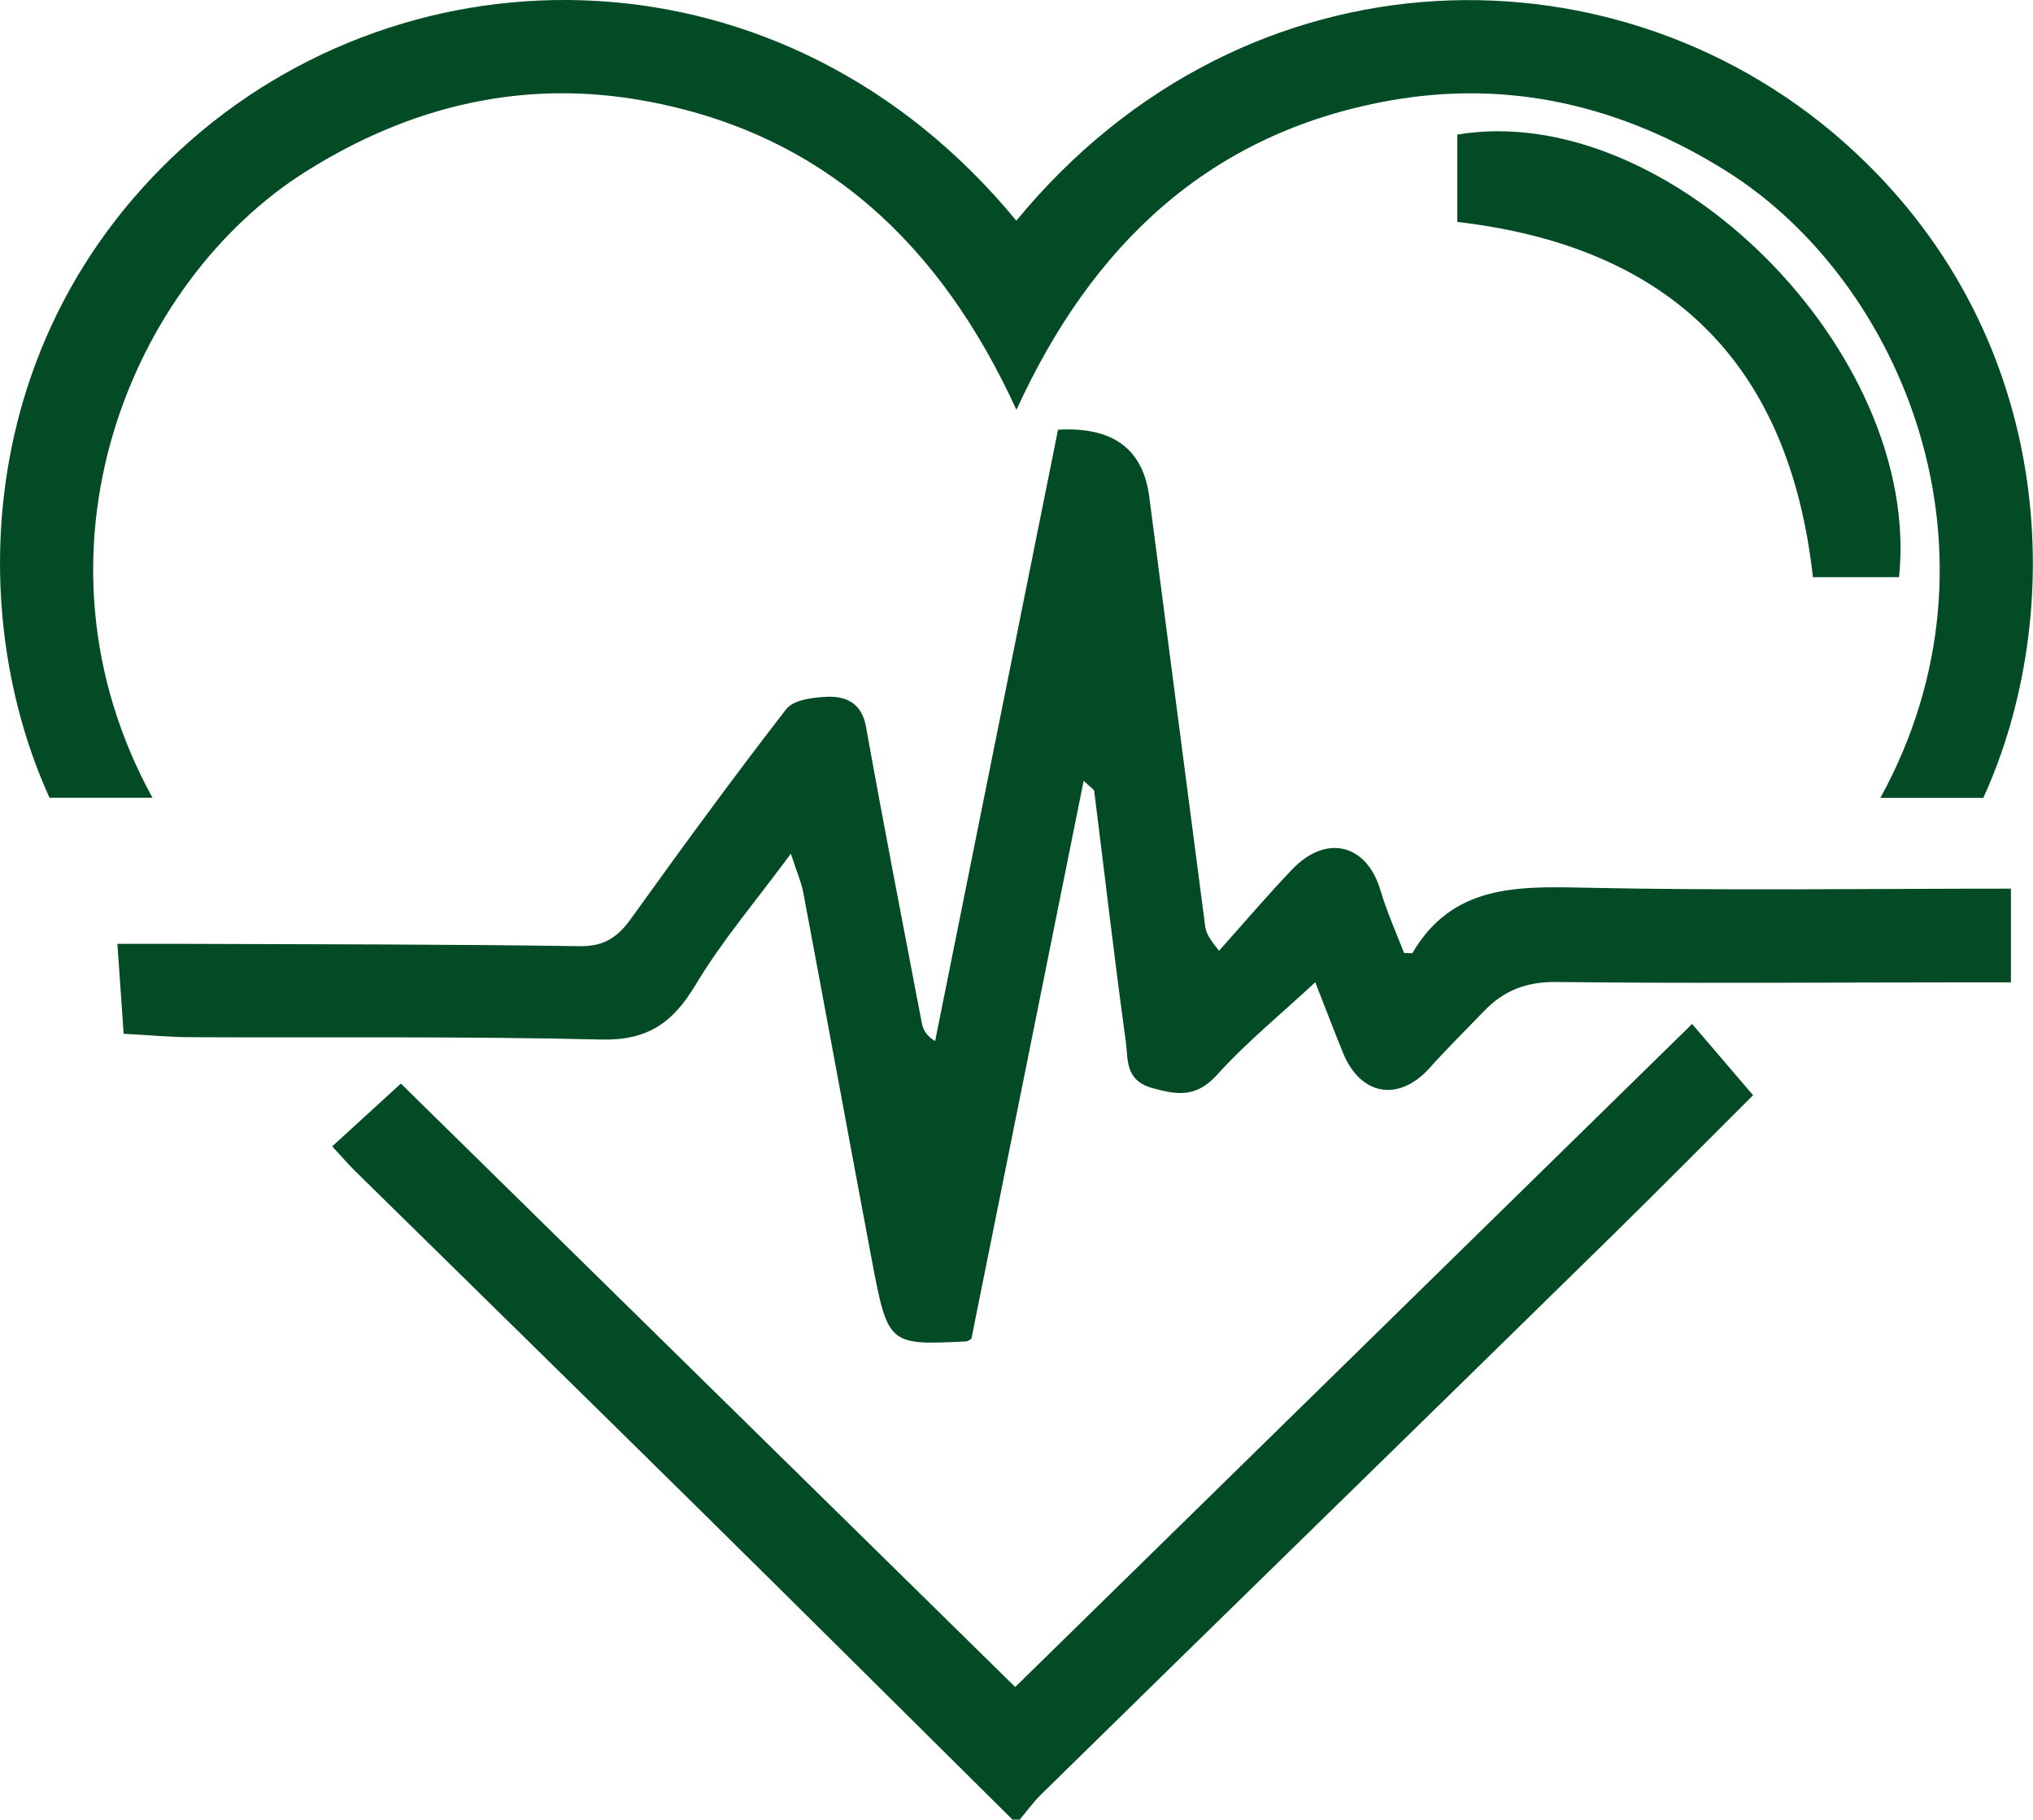 <?xml version="1.0" encoding="UTF-8"?><svg id="Layer_2" xmlns="http://www.w3.org/2000/svg" viewBox="0 0 165.73 148.33"><g id="Layer_1-2"><g><path d="M82.54,148.33c-8.57-8.49-17.12-17-25.71-25.47-9.27-9.14-18.57-18.25-27.86-27.38-.57-.56-1.09-1.17-1.89-2.03,1.78-1.63,3.45-3.16,5.6-5.12,16.66,16.37,33.29,32.7,50.08,49.19,18.42-18.05,36.7-35.94,55.18-54.05,1.69,1.98,3.25,3.79,4.97,5.81-3.58,3.57-7.47,7.5-11.41,11.37-8,7.85-16.02,15.68-24.04,23.52-7.54,7.37-15.08,14.74-22.6,22.12-.63,.62-1.16,1.36-1.73,2.04h-.61Z" style="fill:#024b24;"/><path d="M86.26,35.03q6.68-.39,7.43,5.48c1.51,11.65,3.03,23.3,4.55,34.95,.06,.47,.21,.93,1.14,2.04,1.98-2.21,3.9-4.48,5.96-6.63,2.78-2.91,6.07-2.07,7.19,1.69,.53,1.79,1.31,3.52,1.93,5.13,.49,0,.65,.04,.68,0,3.22-5.5,8.39-5.45,13.9-5.33,11.56,.25,23.12,.08,34.89,.08v7.64c-1.09,0-2.17,0-3.25,0-11.27,0-22.53,.1-33.8-.03-2.46-.03-4.3,.7-5.91,2.38-1.48,1.54-3,3.03-4.42,4.62-2.51,2.8-5.64,2.28-7.07-1.23-.72-1.77-1.4-3.56-2.26-5.75-2.8,2.61-5.6,4.88-7.99,7.53-1.68,1.86-3.17,1.68-5.28,1.1-2.26-.62-1.98-2.36-2.17-3.77-.94-6.8-1.72-13.63-2.58-20.45-.02-.14-.25-.25-.86-.83-3.09,15.37-6.12,30.39-9.15,45.47-.09,.05-.27,.23-.45,.23-6.34,.31-6.36,.31-7.71-6.85-1.87-9.92-3.68-19.84-5.55-29.76-.16-.84-.52-1.64-1.01-3.15-2.85,3.87-5.61,7.09-7.76,10.68-1.85,3.1-3.91,4.56-7.69,4.47-11.13-.27-22.27-.14-33.41-.19-1.71,0-3.42-.17-5.53-.28-.16-2.35-.32-4.6-.51-7.33,2.18,0,3.96,0,5.75,0,10.65,.04,21.3,.03,31.94,.19,2.01,.03,3.11-.75,4.2-2.27,4.13-5.75,8.3-11.46,12.63-17.05,.59-.76,2.17-.96,3.31-1.01,1.59-.06,2.85,.51,3.2,2.46,1.44,8.03,3,16.04,4.53,24.06,.1,.54,.31,1.06,1.1,1.55,3.34-16.59,6.67-33.18,10.02-49.84Z" style="fill:#024b24;"/><path d="M154.81,47.05h-7.02c-1.92-17.25-11.45-26.91-28.99-28.96v-7.12c17.23-2.88,37.9,17.73,36.01,36.09Z" style="fill:#024b24;"/></g><path d="M12.43,65.03C1.48,45.09,10.61,22.95,25,13.94c8.48-5.32,17.69-7.52,27.55-5.72,14.55,2.64,24.13,11.68,30.31,25.19,6.18-13.51,15.76-22.55,30.31-25.19,9.87-1.79,19.07,.41,27.55,5.72,14.39,9.02,23.52,31.16,12.57,51.1h8.39c6.77-14.83,6.15-37.27-10.6-52.76-18.63-17.23-49.38-17.19-68.23,5.71C64.01-4.92,33.26-4.96,14.63,12.27-2.11,27.76-2.73,50.21,4.04,65.03H12.43Z" style="fill:#024b24;"/></g></svg>